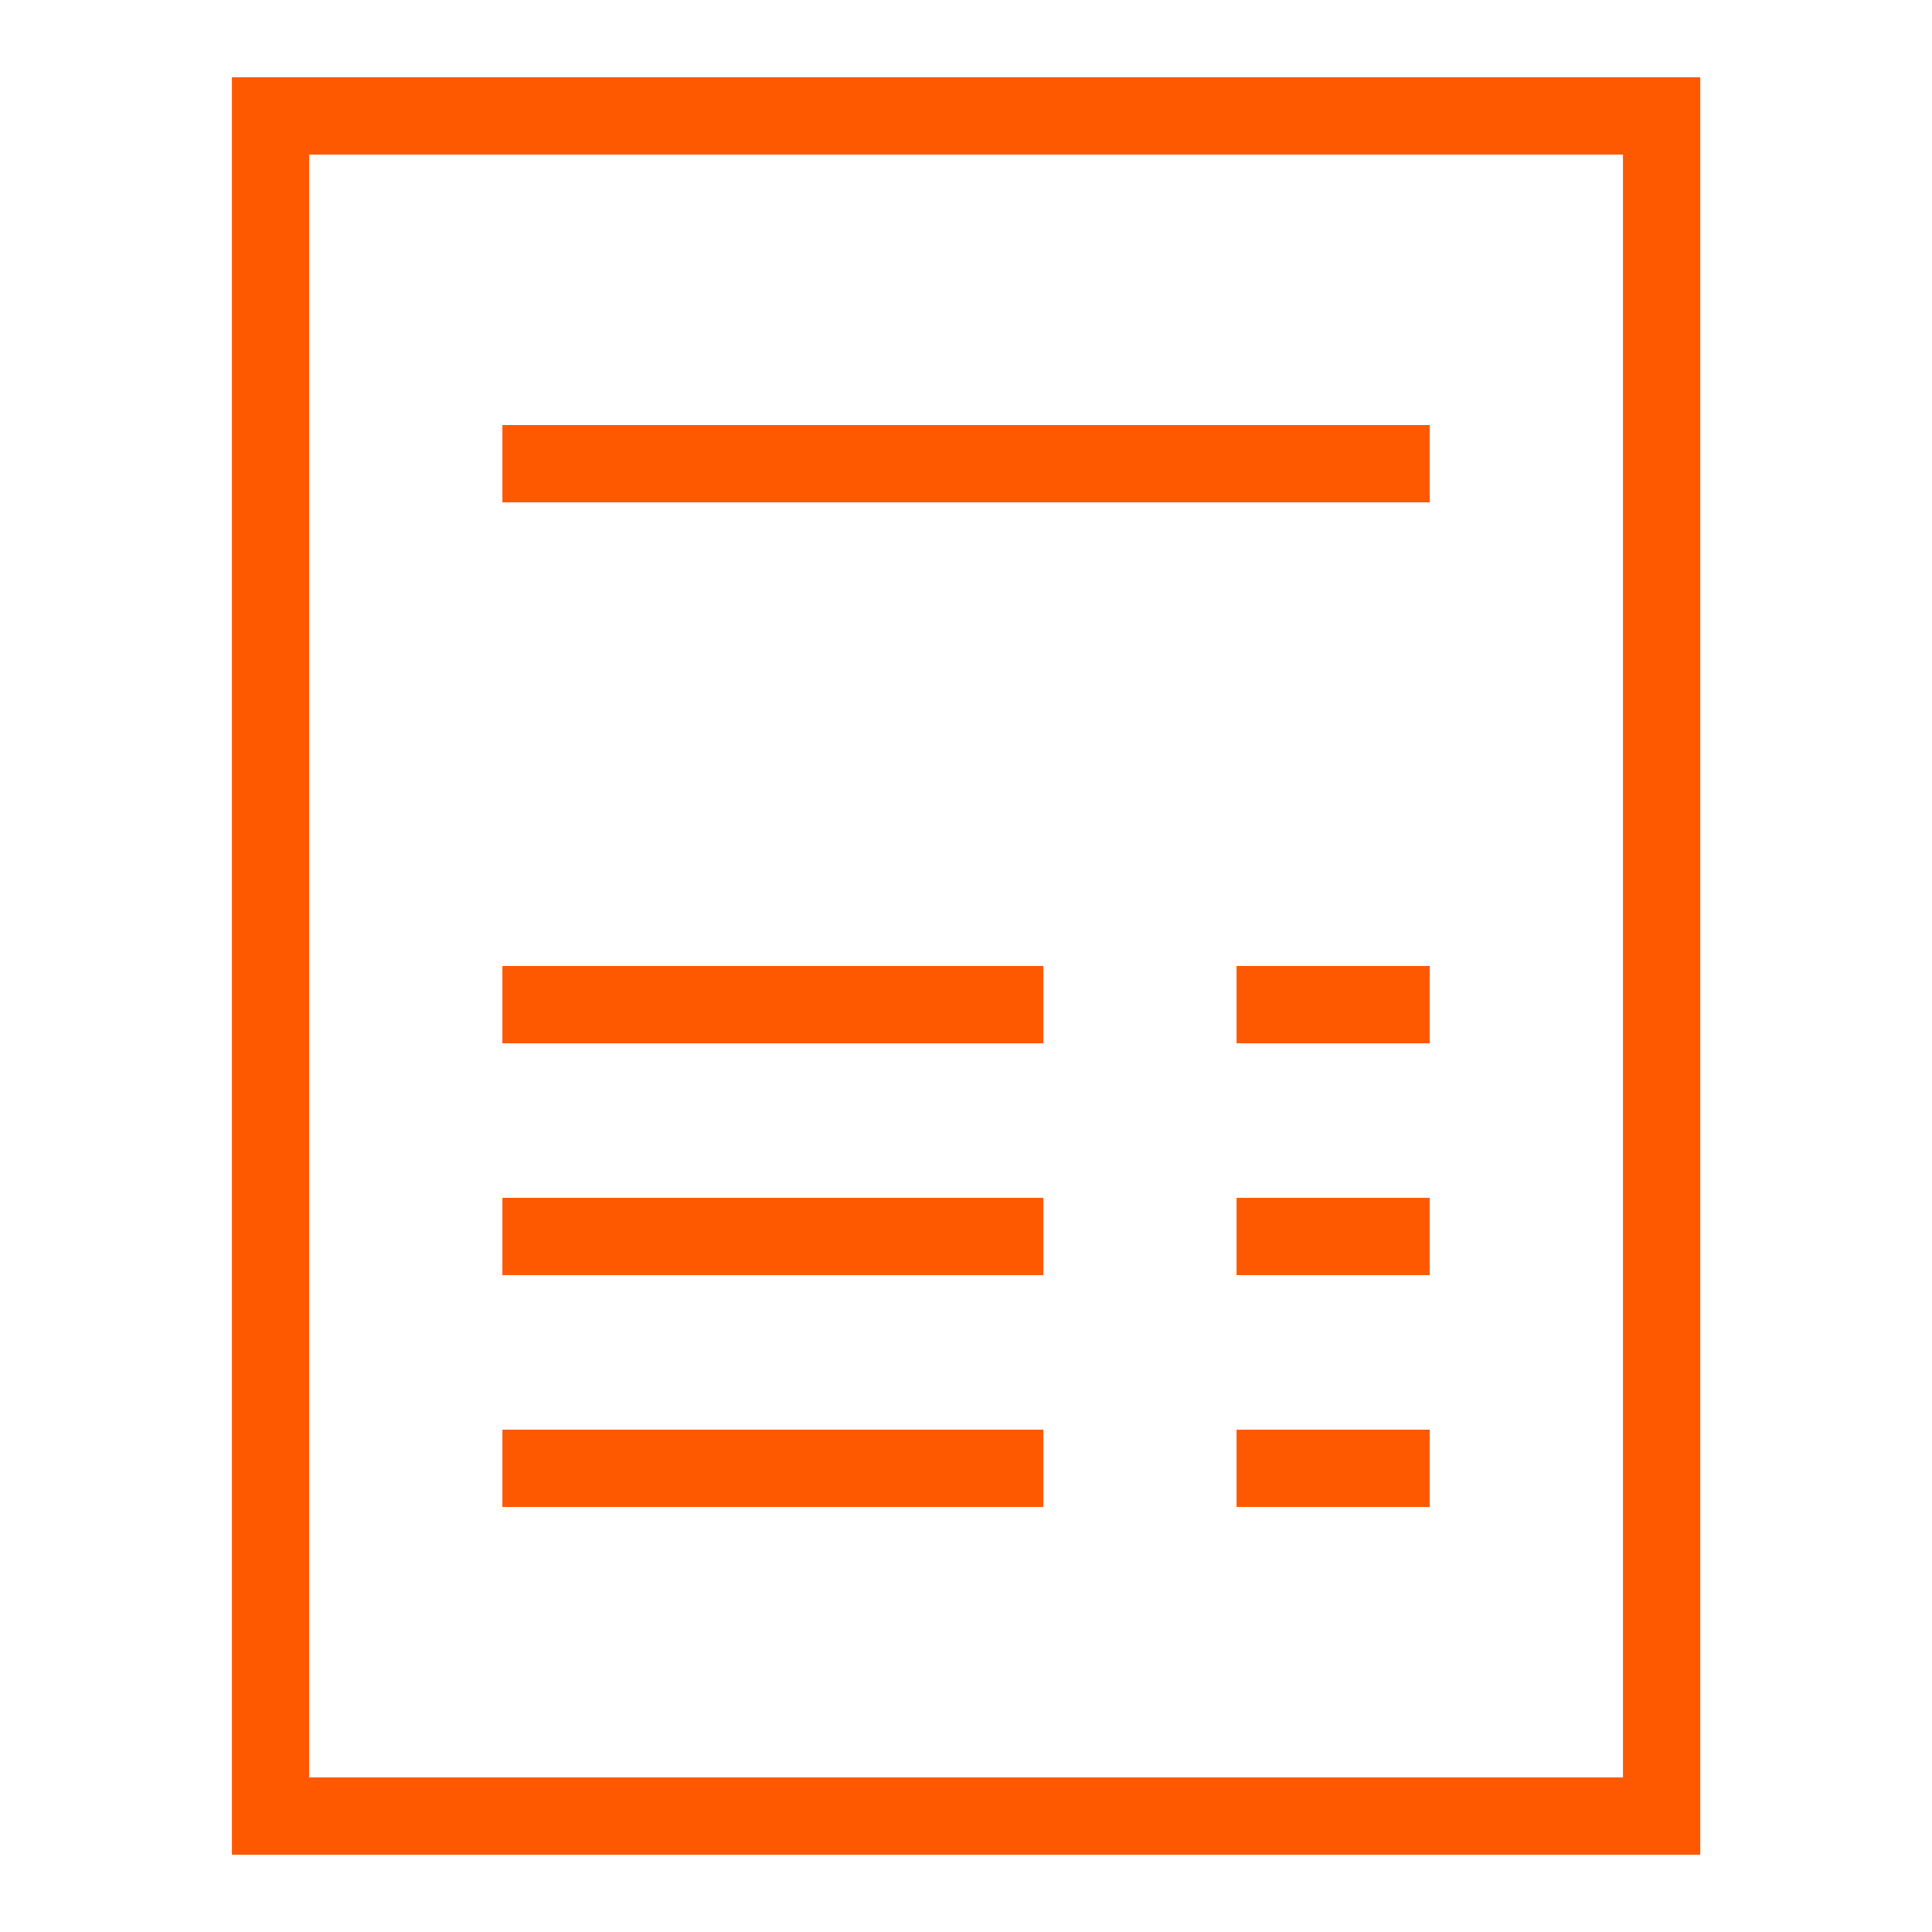 <svg width="48" height="48" viewBox="0 0 48 48" fill="none" xmlns="http://www.w3.org/2000/svg">
<g id="Bill">
<path id="Vector" d="M5.762 1.92V46.08H6.722H42.242V1.92H5.762ZM7.682 3.84H40.322V44.16H7.682V3.84ZM12.482 10.56V12.48H35.522V10.56H12.482ZM12.482 24V25.92H25.922V24H12.482ZM30.722 24V25.92H35.522V24H30.722ZM12.482 29.76V31.68H25.922V29.76H12.482ZM30.722 29.76V31.68H35.522V29.76H30.722ZM12.482 35.52V37.44H25.922V35.52H12.482ZM30.722 35.52V37.44H35.522V35.52H30.722Z" fill="#FE5900"/>
</g>
</svg>
